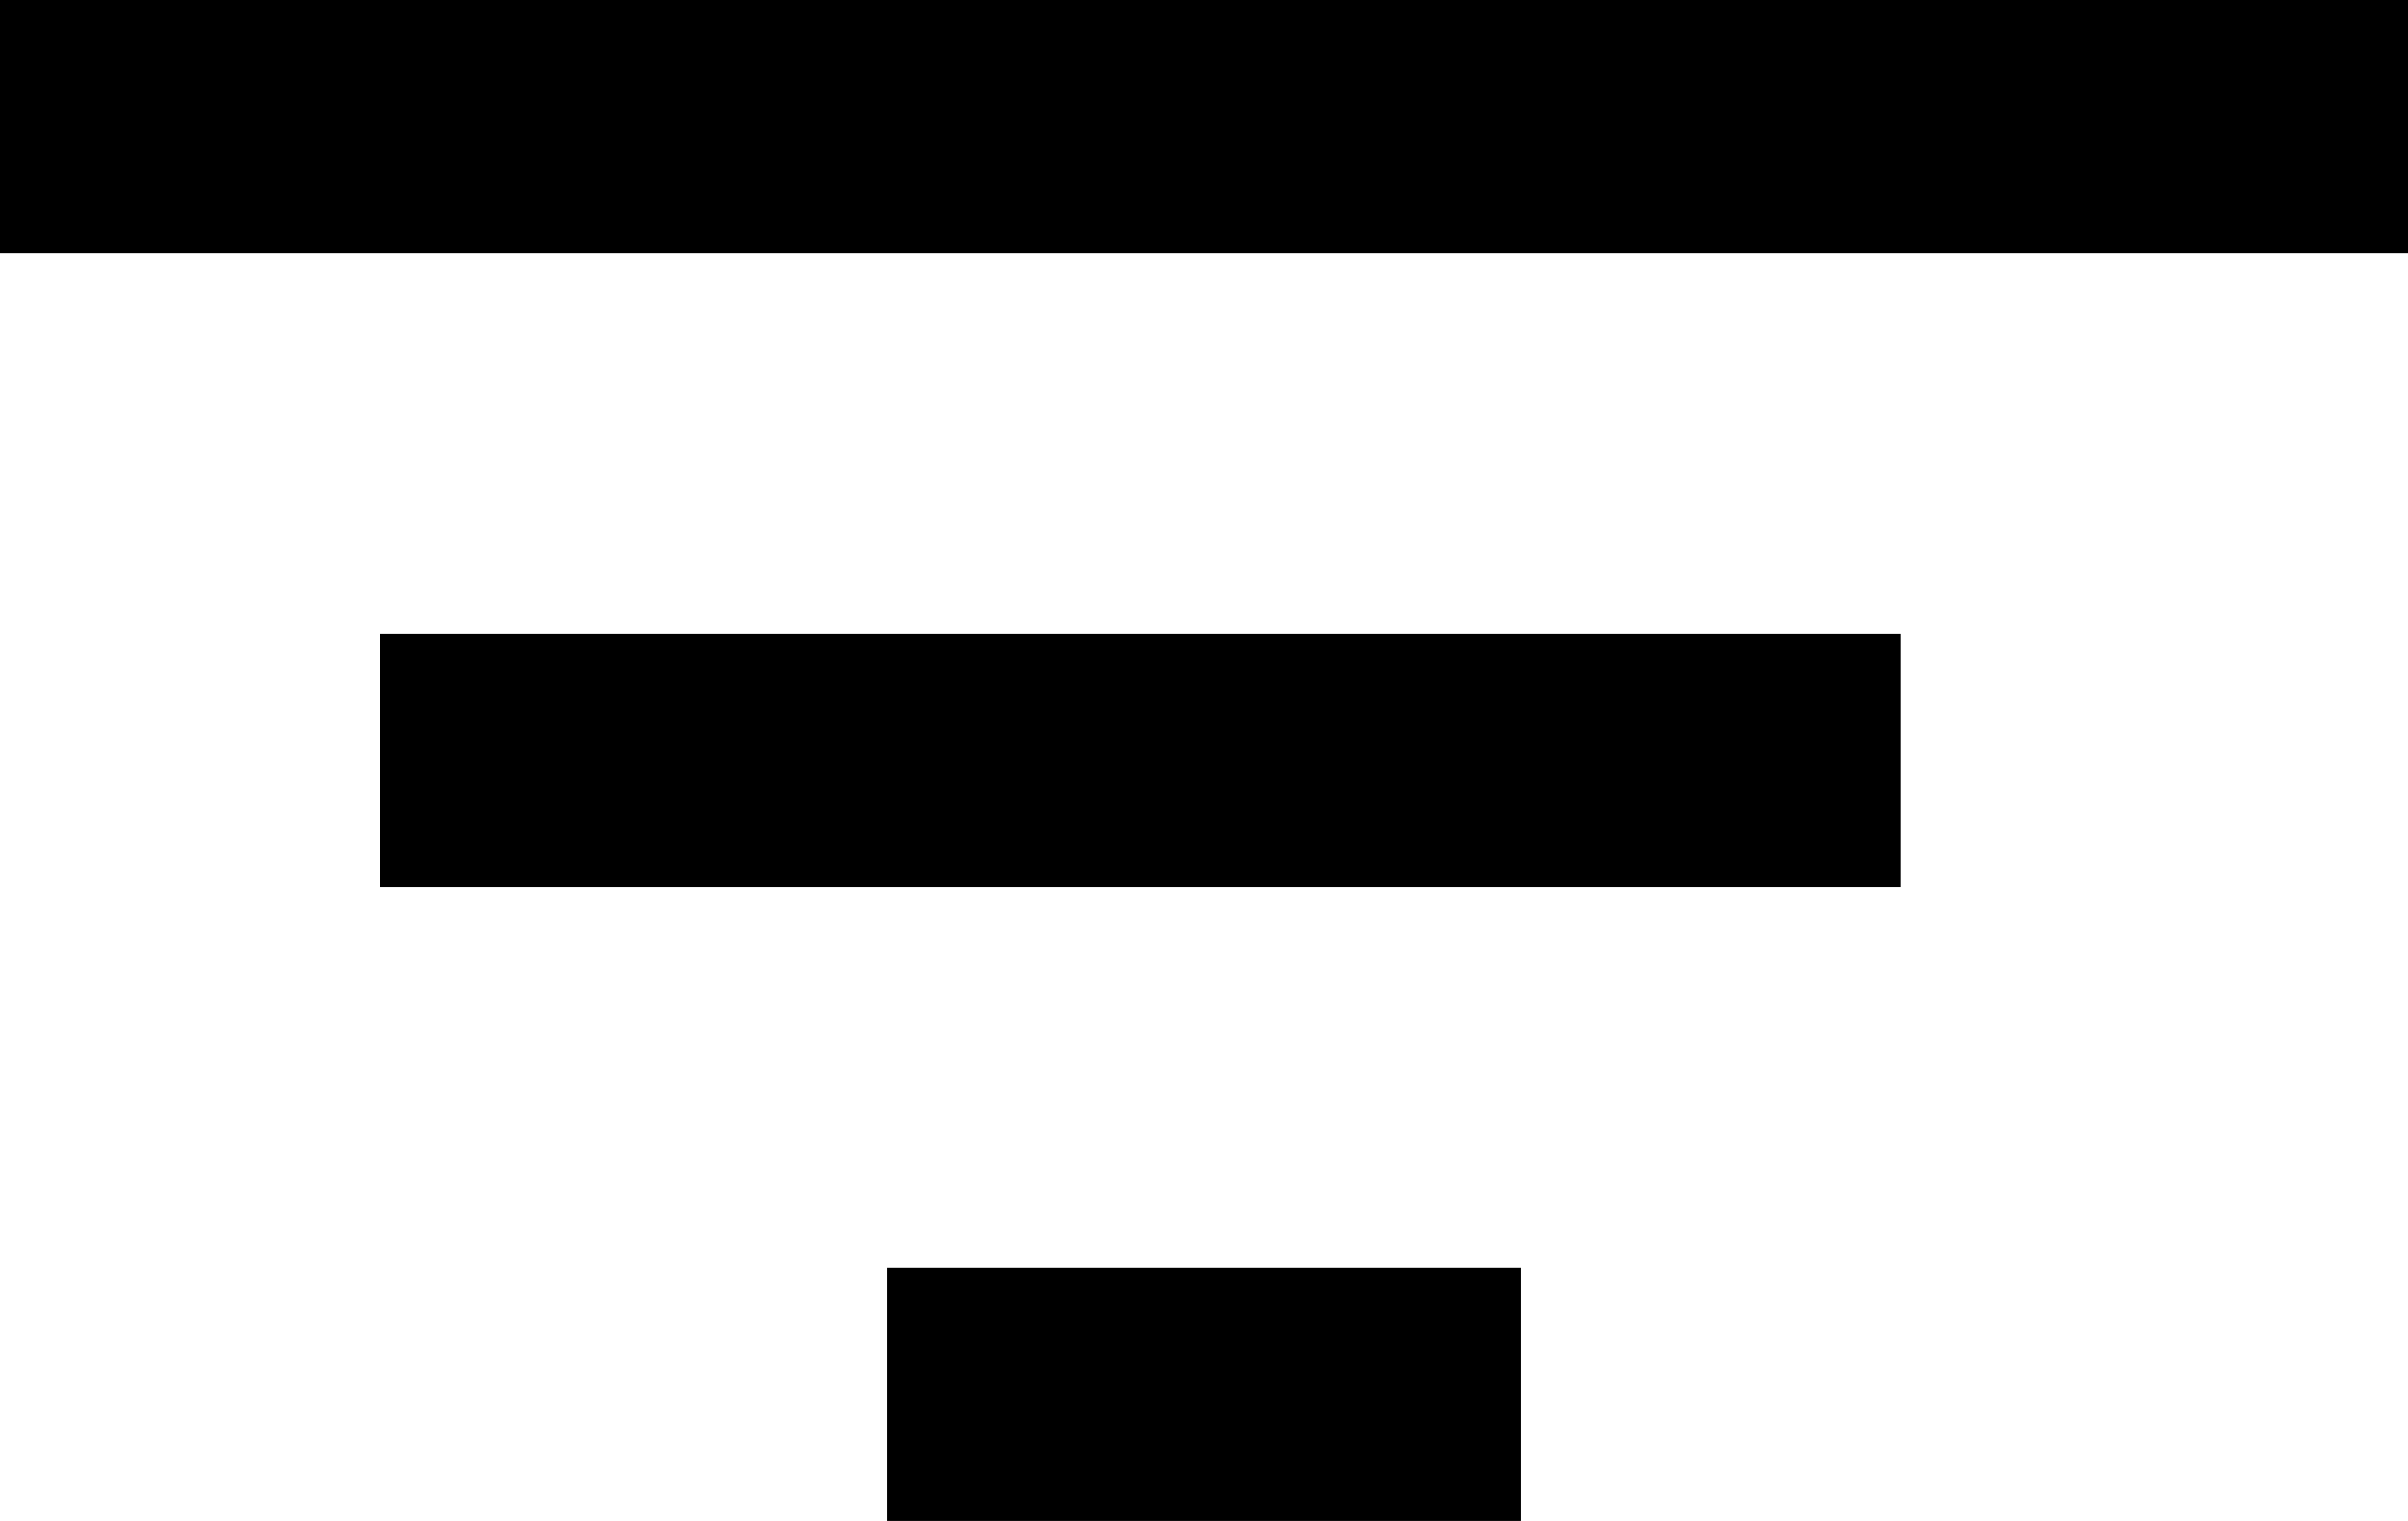<svg xmlns="http://www.w3.org/2000/svg" width="19" height="12" viewBox="0 0 19 12" fill="none">
<line y1="1" x2="19" y2="1" stroke="black" stroke-width="2"/>
<line x1="3" y1="6" x2="15" y2="6" stroke="black" stroke-width="2"/>
<line x1="7" y1="11" x2="12" y2="11" stroke="black" stroke-width="2"/>
</svg>